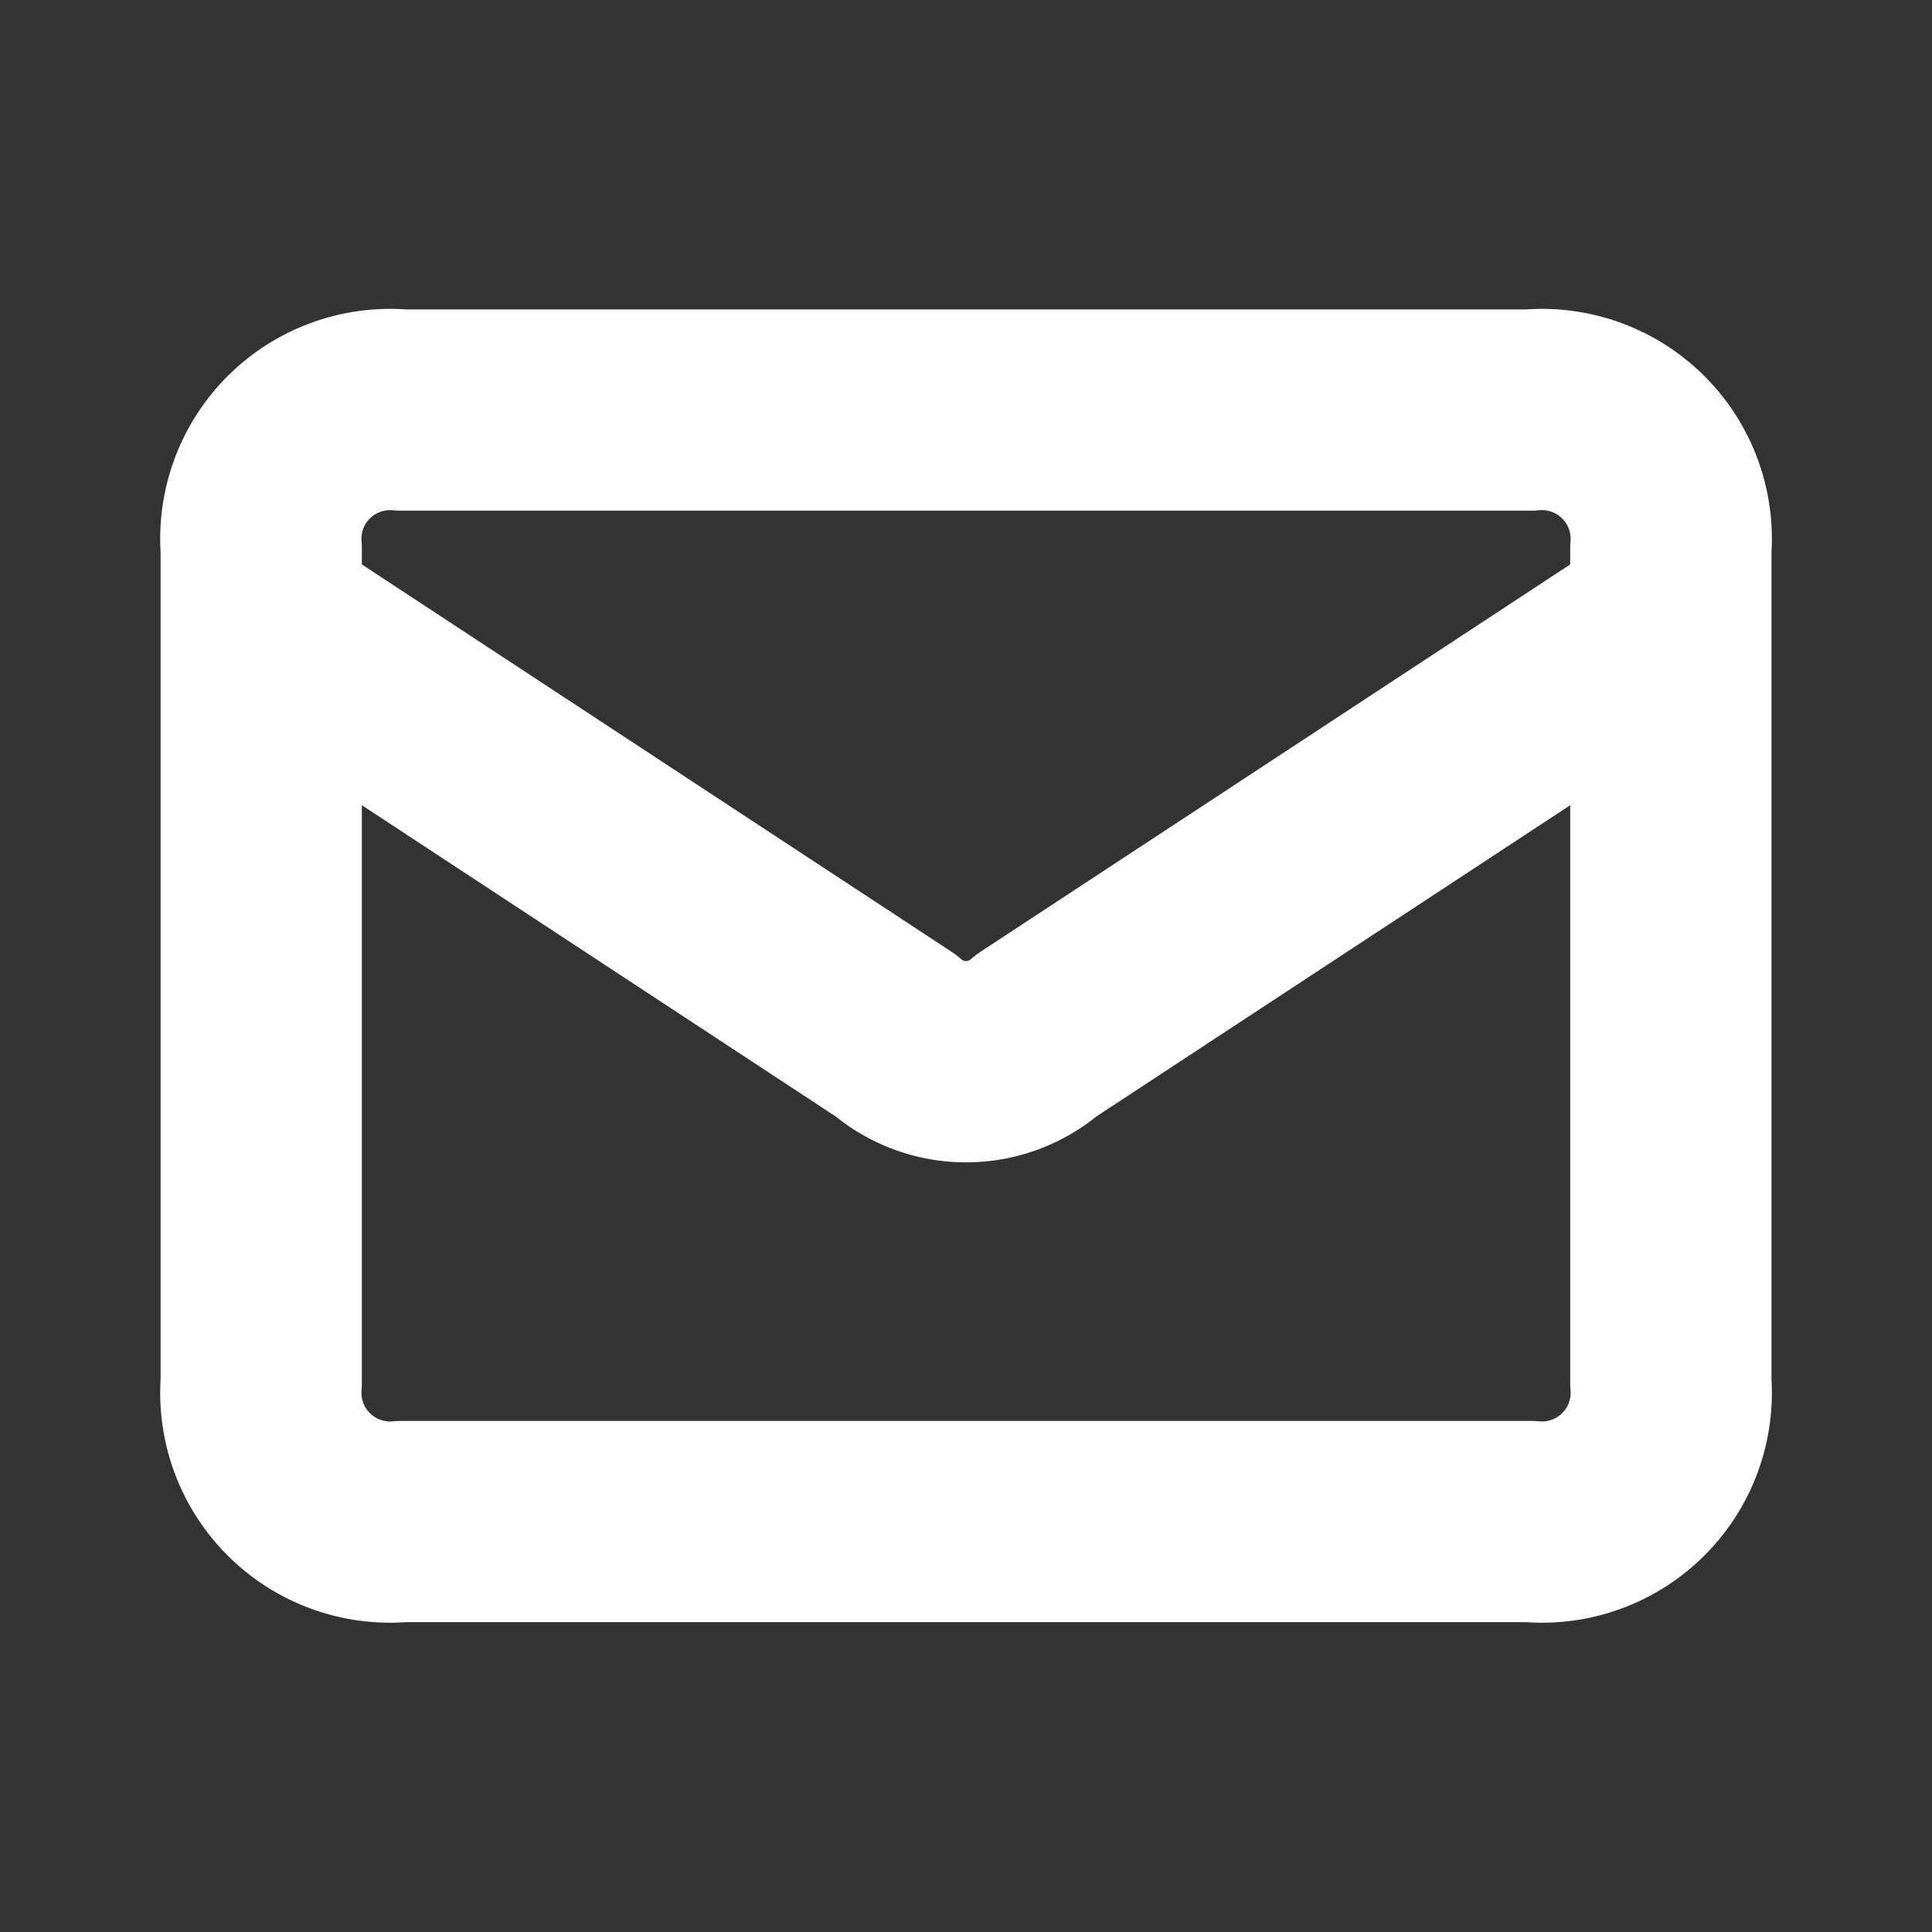 <svg id="mail" xmlns="http://www.w3.org/2000/svg" width="24" height="24" viewBox="0 0 24 24">
  <rect x="0" y="0" width="24" height="24" fill="#333333" stroke="none"/>
  <path id="Path_1427" data-name="Path 1427" d="M6.128,12.467l7.88,5.176a1.335,1.335,0,0,0,1.751,0l7.88-5.176M7.879,23.682H21.888a1.606,1.606,0,0,0,1.751-1.725V11.6a1.606,1.606,0,0,0-1.751-1.725H7.879A1.606,1.606,0,0,0,6.128,11.6V21.957A1.606,1.606,0,0,0,7.879,23.682Z" transform="translate(-2.883 -4.781)" fill="none" stroke="#fff" stroke-linecap="round" stroke-linejoin="round" stroke-width="2.5"/>
  <path id="Path_1428" data-name="Path 1428" d="M0,0H24V24H0Z" fill="none"/>
</svg>

